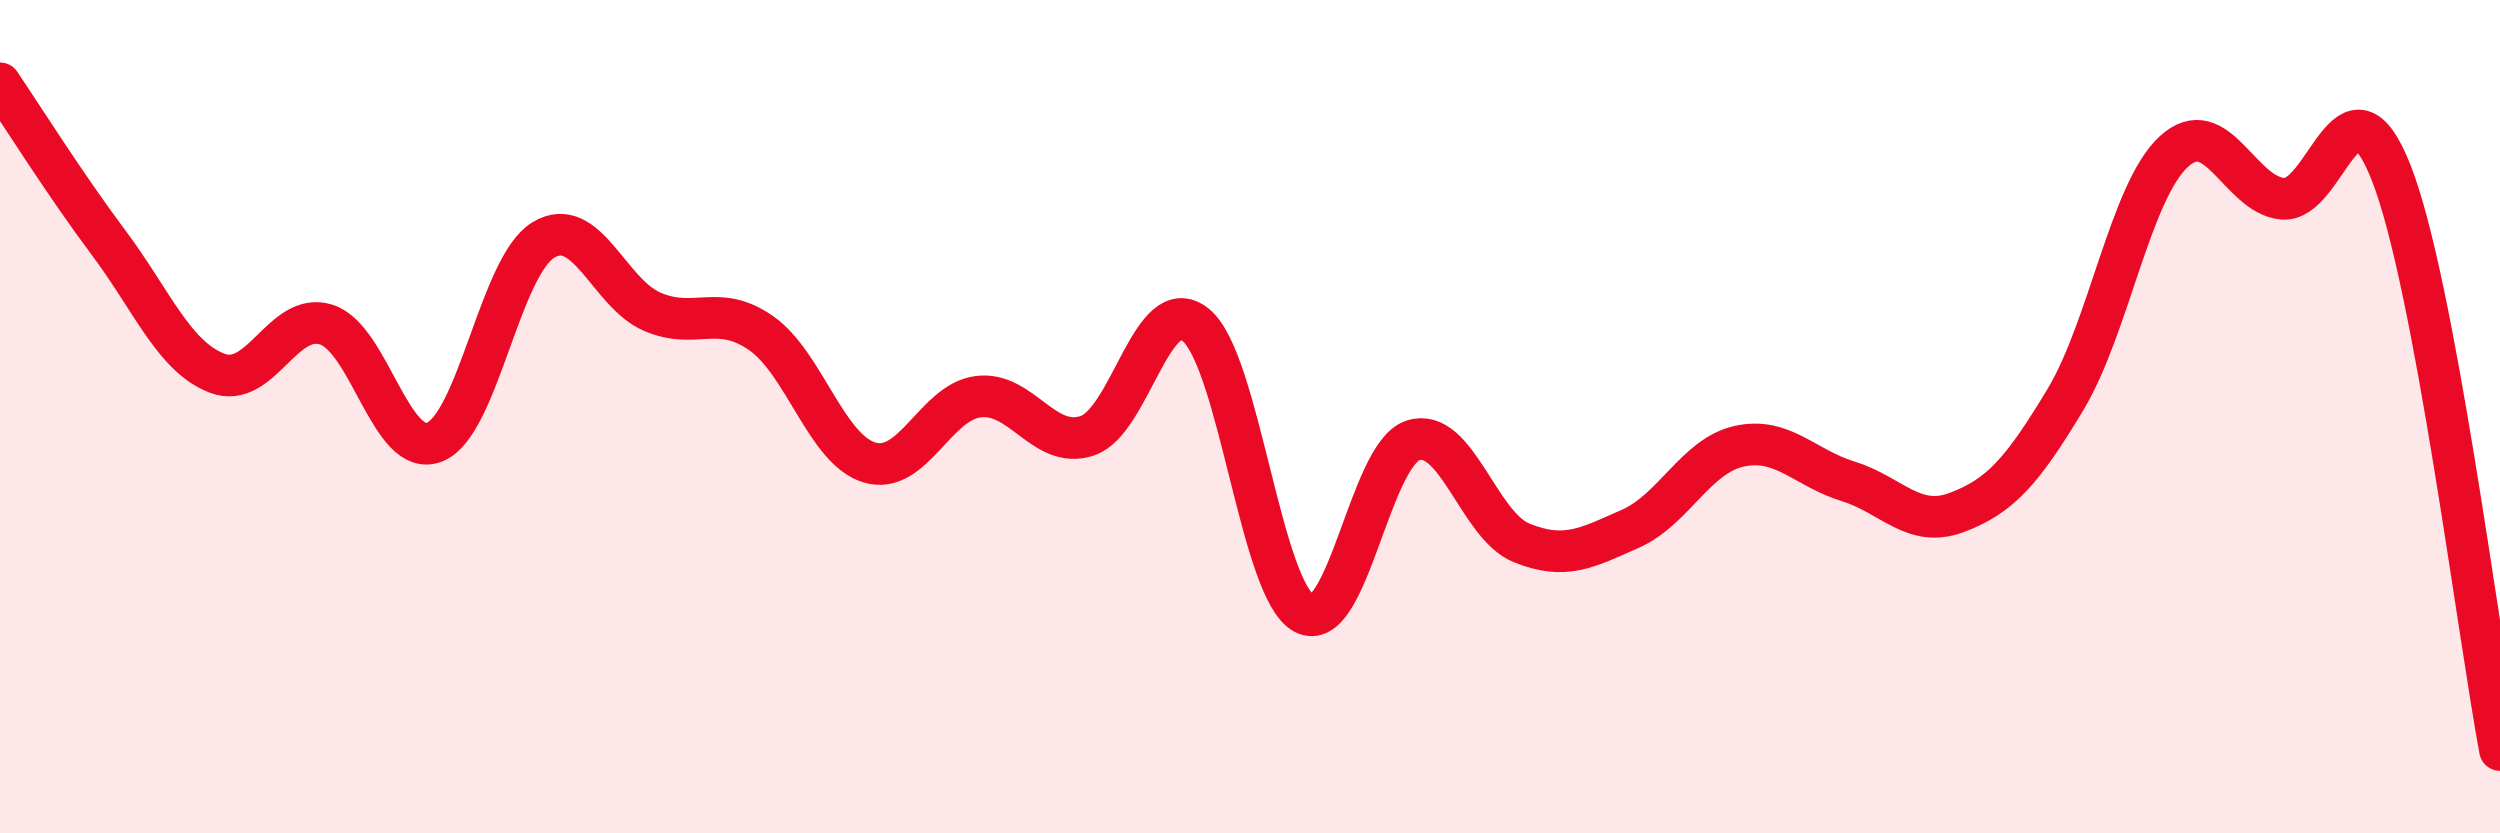
    <svg width="60" height="20" viewBox="0 0 60 20" xmlns="http://www.w3.org/2000/svg">
      <path
        d="M 0,2 C 0.52,2.77 1.57,4.44 2.61,5.83 C 3.65,7.22 4.18,8.57 5.22,8.96 C 6.26,9.35 6.79,7.46 7.83,7.79 C 8.87,8.12 9.39,11.02 10.43,10.61 C 11.47,10.2 12,6.39 13.04,5.76 C 14.08,5.13 14.61,7.03 15.65,7.48 C 16.69,7.93 17.22,7.27 18.26,7.99 C 19.3,8.71 19.83,10.79 20.87,11.1 C 21.91,11.41 22.44,9.65 23.48,9.52 C 24.52,9.39 25.05,10.8 26.09,10.46 C 27.13,10.12 27.66,6.95 28.7,7.8 C 29.74,8.65 30.26,14.17 31.3,14.72 C 32.34,15.27 32.87,10.91 33.91,10.57 C 34.95,10.23 35.48,12.61 36.52,13.03 C 37.56,13.45 38.09,13.15 39.13,12.69 C 40.17,12.23 40.7,10.94 41.74,10.71 C 42.78,10.48 43.31,11.23 44.35,11.55 C 45.39,11.87 45.92,12.69 46.96,12.3 C 48,11.91 48.53,11.32 49.57,9.59 C 50.61,7.86 51.13,4.6 52.17,3.64 C 53.21,2.68 53.74,4.67 54.78,4.77 C 55.82,4.87 56.35,1.5 57.39,4.15 C 58.43,6.8 59.48,15.23 60,18L60 20L0 20Z"
        fill="#EB0A25"
        opacity="0.1"
        stroke-linecap="round"
        stroke-linejoin="round"
      />
      <path
        d="M 0,2 C 0.52,2.77 1.57,4.44 2.61,5.83 C 3.65,7.22 4.18,8.57 5.22,8.96 C 6.26,9.35 6.79,7.46 7.83,7.79 C 8.87,8.12 9.39,11.02 10.43,10.61 C 11.47,10.2 12,6.39 13.04,5.76 C 14.08,5.13 14.61,7.03 15.65,7.48 C 16.69,7.93 17.22,7.27 18.26,7.99 C 19.3,8.71 19.83,10.79 20.87,11.1 C 21.91,11.41 22.44,9.65 23.48,9.52 C 24.52,9.39 25.05,10.8 26.09,10.46 C 27.13,10.12 27.66,6.95 28.7,7.8 C 29.74,8.65 30.26,14.17 31.3,14.72 C 32.34,15.27 32.87,10.91 33.91,10.57 C 34.95,10.23 35.48,12.61 36.52,13.03 C 37.56,13.45 38.09,13.15 39.13,12.69 C 40.17,12.23 40.7,10.94 41.74,10.71 C 42.78,10.48 43.31,11.23 44.35,11.55 C 45.39,11.87 45.92,12.69 46.96,12.3 C 48,11.91 48.53,11.32 49.57,9.59 C 50.61,7.86 51.13,4.6 52.17,3.64 C 53.21,2.68 53.74,4.67 54.78,4.77 C 55.82,4.87 56.35,1.5 57.39,4.15 C 58.43,6.8 59.48,15.23 60,18"
        stroke="#EB0A25"
        stroke-width="1"
        fill="none"
        stroke-linecap="round"
        stroke-linejoin="round"
      />
    </svg>
  